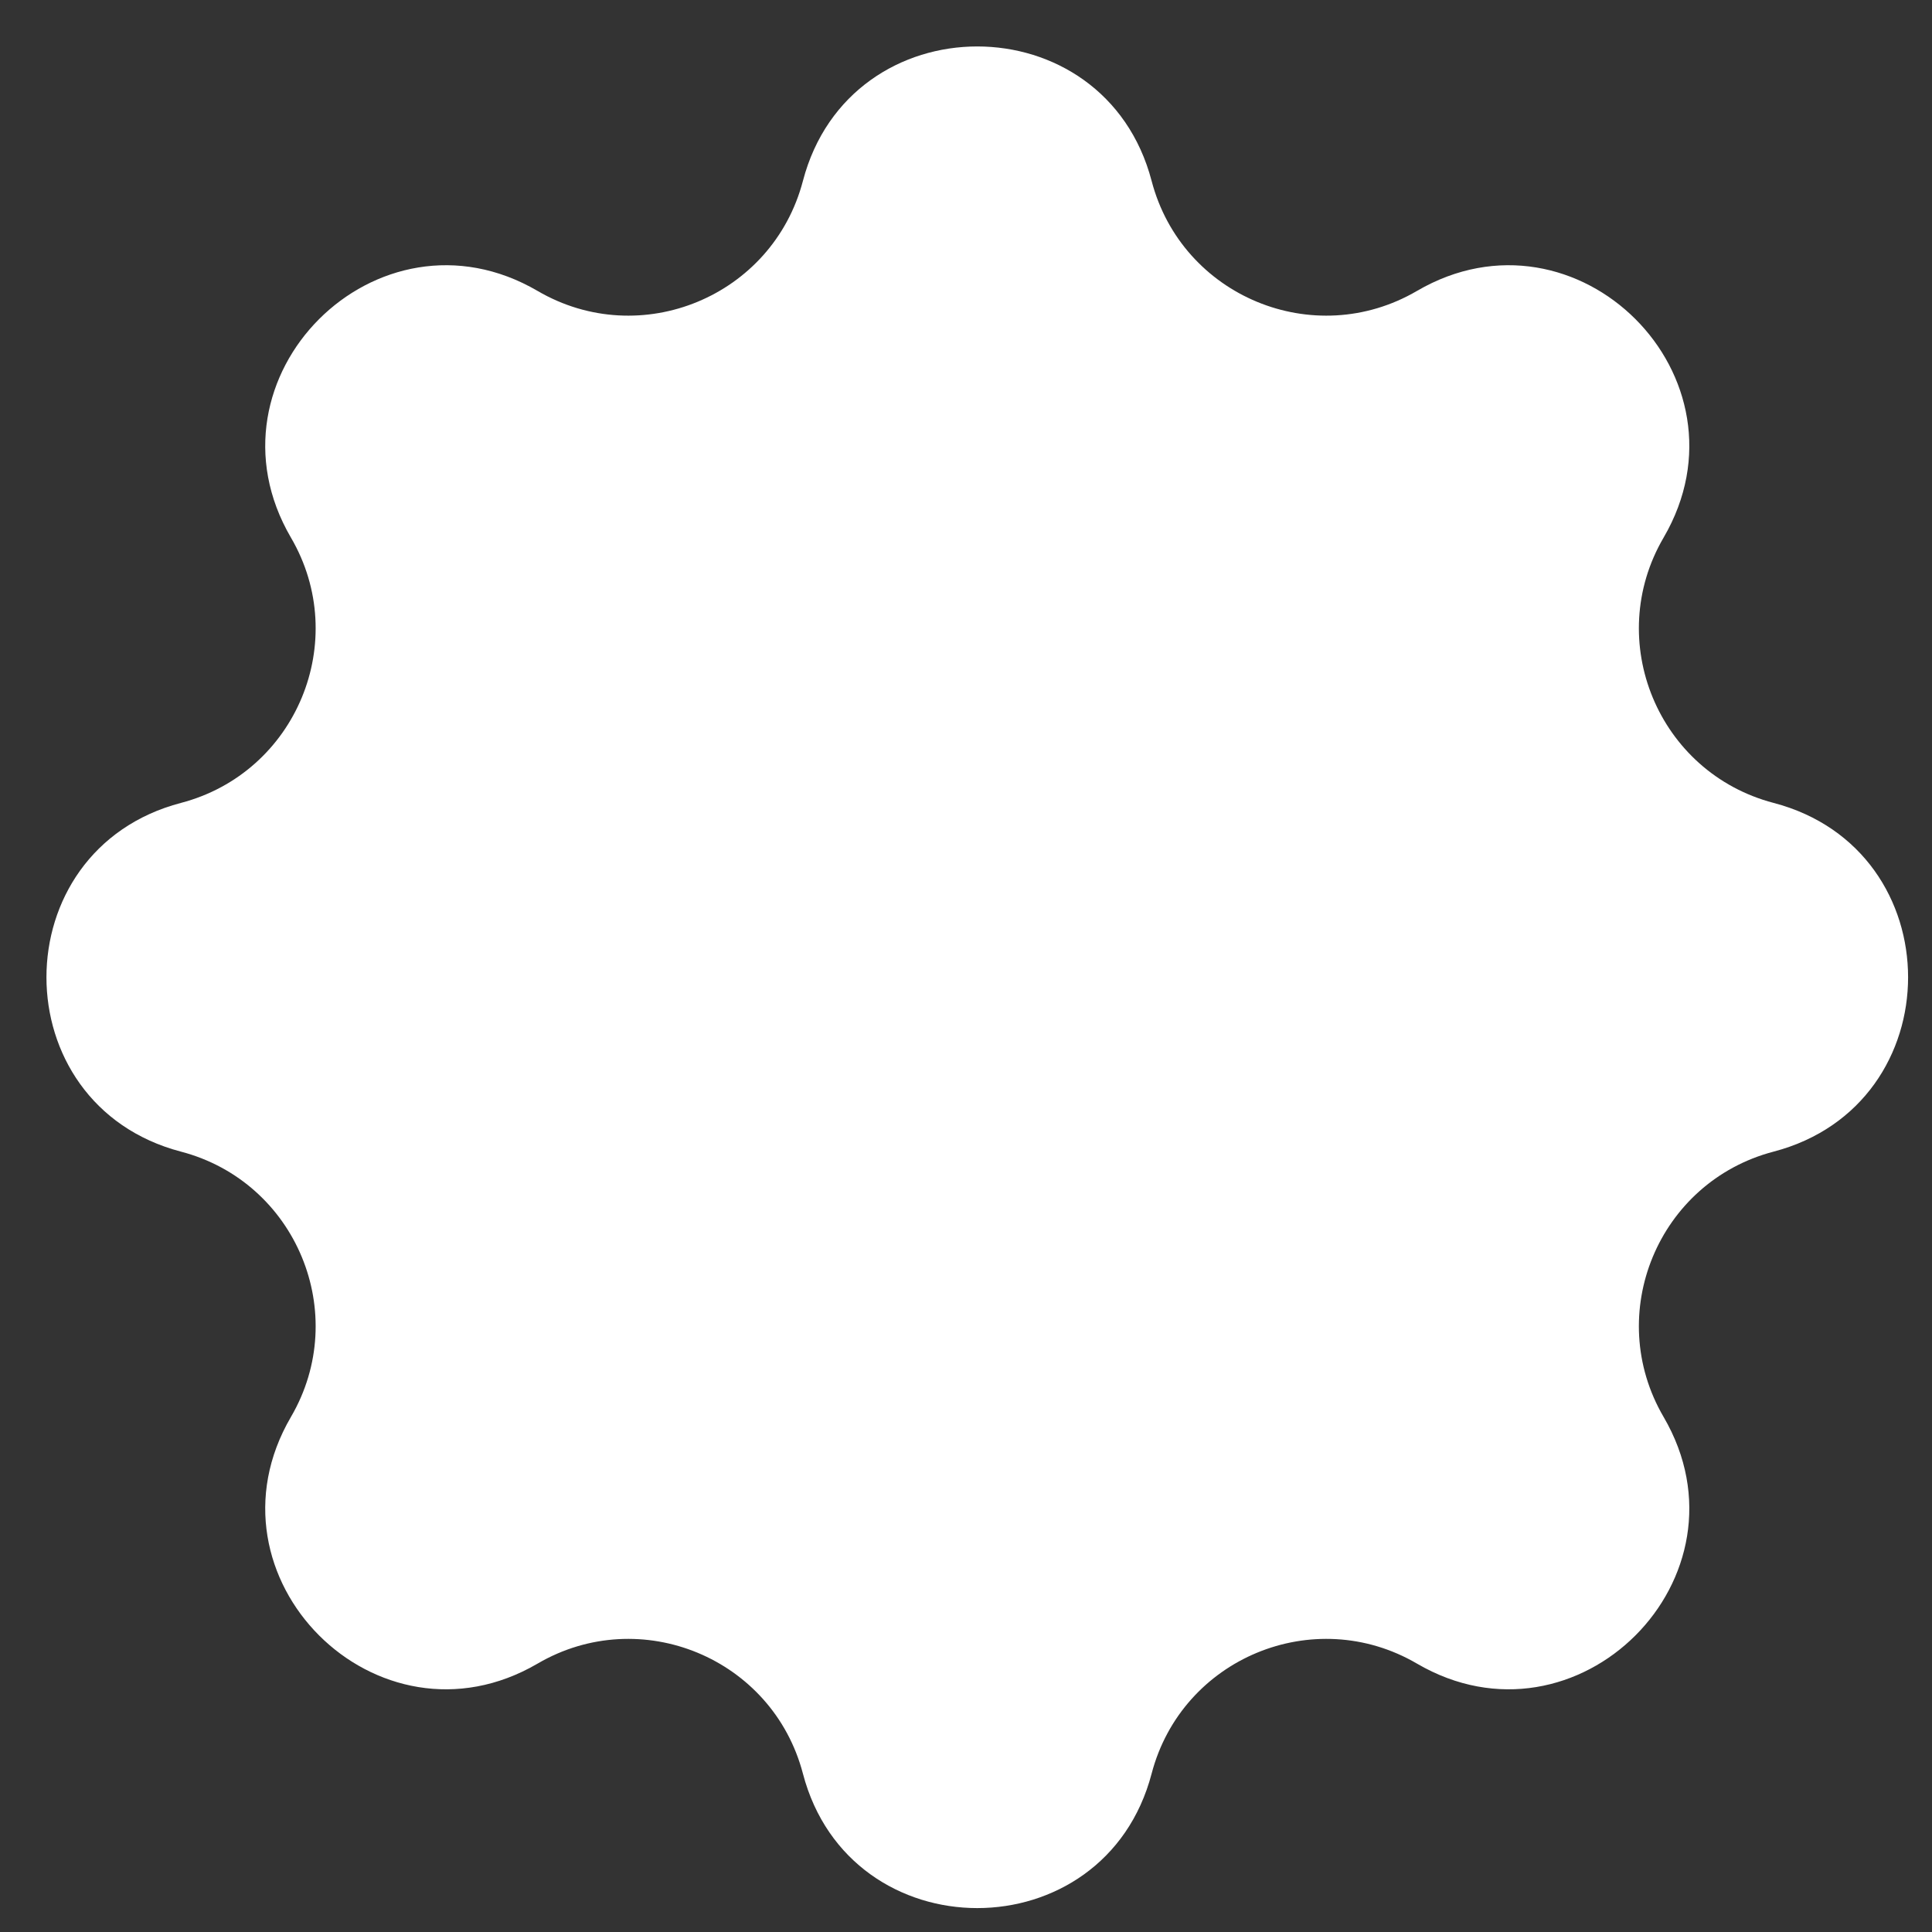 <?xml version="1.0" encoding="UTF-8"?> <svg xmlns="http://www.w3.org/2000/svg" width="12" height="12" viewBox="0 0 12 12" fill="none"><rect x="0" y="0" width="12" height="12" fill="#333333" stroke="none"/><path d="M4.987 1.124C5.279 0.01 6.861 0.01 7.153 1.124V1.124C7.341 1.841 8.161 2.181 8.801 1.807V1.807C9.796 1.226 10.914 2.344 10.333 3.339V3.339C9.959 3.979 10.299 4.799 11.016 4.987V4.987C12.13 5.279 12.13 6.861 11.016 7.153V7.153C10.299 7.341 9.959 8.161 10.333 8.801V8.801C10.914 9.796 9.796 10.914 8.801 10.333V10.333C8.161 9.959 7.341 10.299 7.153 11.016V11.016C6.861 12.13 5.279 12.13 4.987 11.016V11.016C4.799 10.299 3.979 9.959 3.339 10.333V10.333C2.344 10.914 1.226 9.796 1.807 8.801V8.801C2.181 8.161 1.841 7.341 1.124 7.153V7.153C0.01 6.861 0.01 5.279 1.124 4.987V4.987C1.841 4.799 2.181 3.979 1.807 3.339V3.339C1.226 2.344 2.344 1.226 3.339 1.807V1.807C3.979 2.181 4.799 1.841 4.987 1.124V1.124Z" fill="white"></path></svg> 